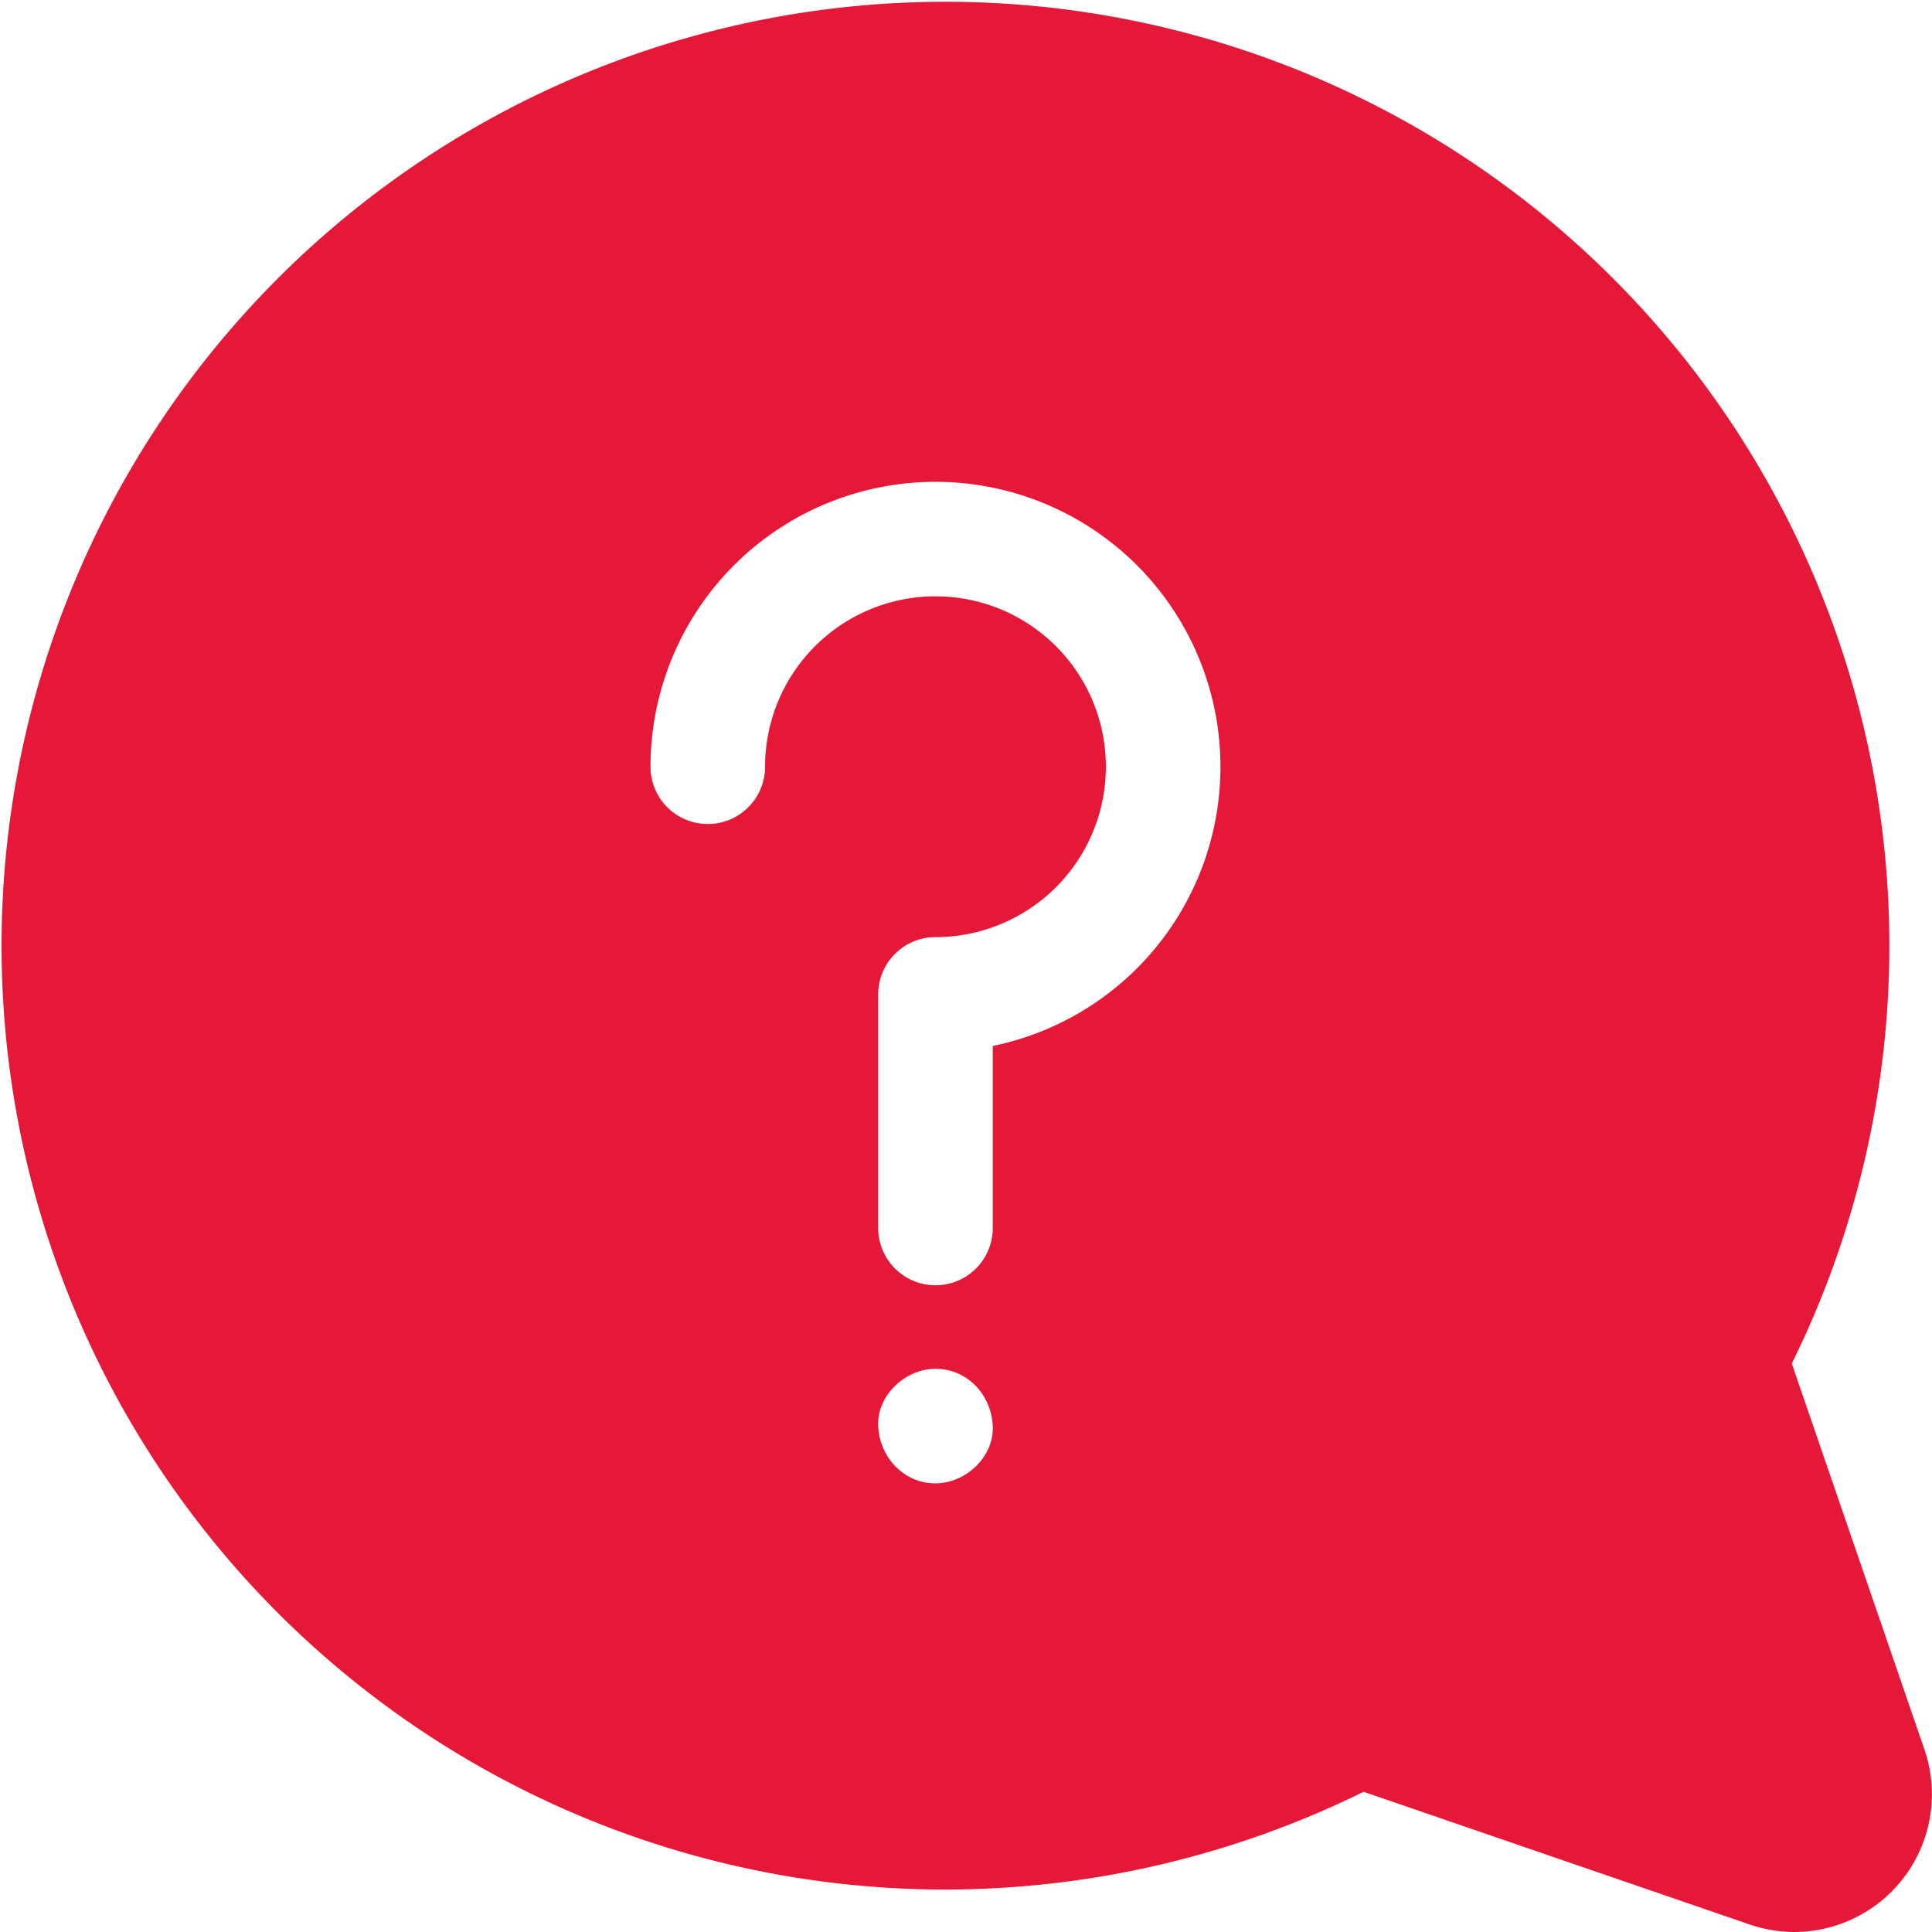 <svg id="Capa_1" data-name="Capa 1" xmlns="http://www.w3.org/2000/svg" viewBox="0 0 512 512"><defs><style>.cls-1{fill:#e51937;}</style></defs><title>productInfo</title><path class="cls-1" d="M510,463.65,474.84,361.36A250.14,250.14,0,1,0,250.37,500.75h.4a251.05,251.05,0,0,0,110.59-25.91L463.65,510a36.84,36.84,0,0,0,12,2A36.51,36.51,0,0,0,510,463.65ZM247.91,393.1c-8.51,0-14.81-7-15.18-15.18s7.24-15.17,15.18-15.17c8.51,0,14.81,6.95,15.18,15.17S255.85,393.1,247.91,393.1Zm15.18-115.93v48.26a15.18,15.18,0,1,1-30.36,0V263.52a15.18,15.18,0,0,1,15.18-15.17,45.16,45.16,0,1,0-45.16-45.16,15.18,15.18,0,0,1-30.36,0,75.52,75.52,0,1,1,90.7,74Z" transform="translate(0 0)"/></svg>